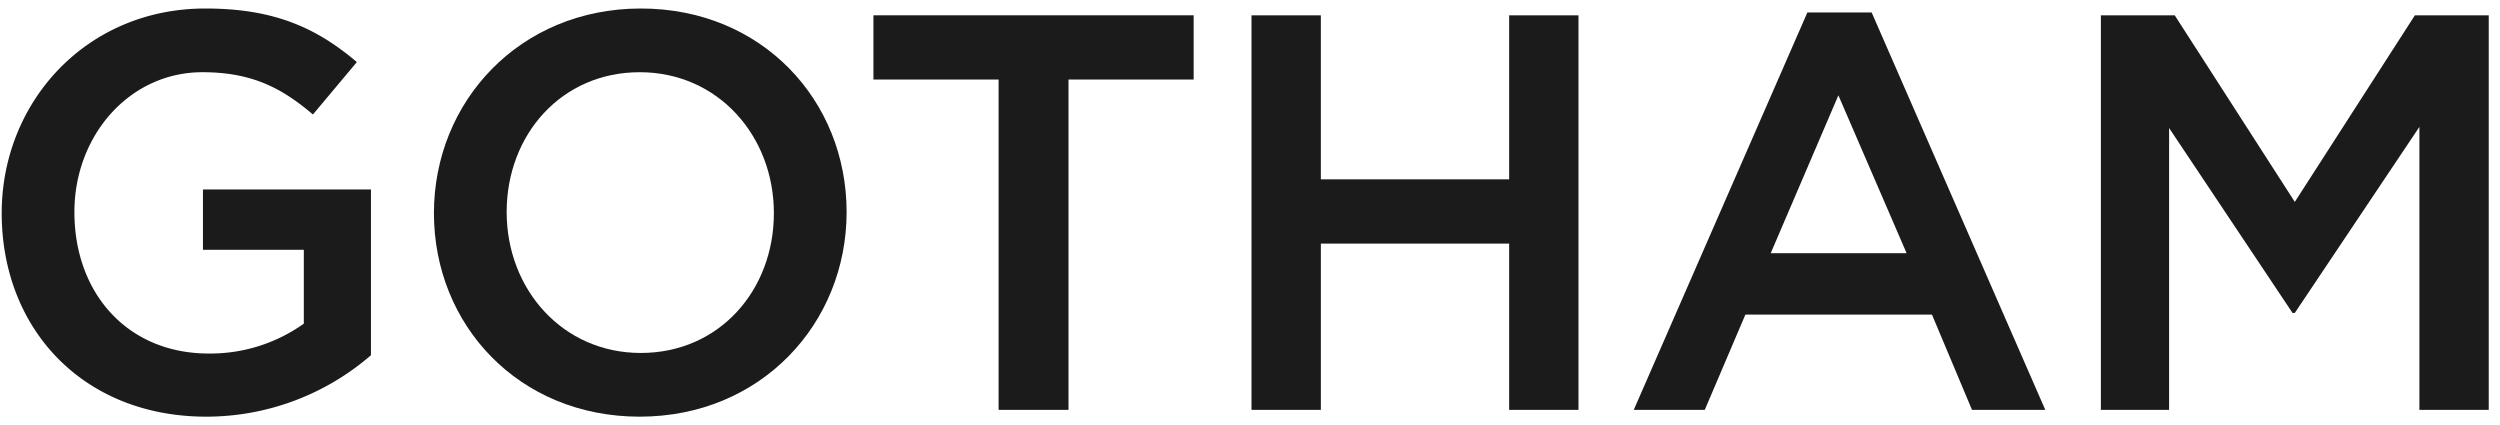 <svg xmlns="http://www.w3.org/2000/svg" width="294" height="50" viewBox="0 0 294 50"><title>Untitled-1</title><path d="M24.266,49C9.747,49,.2,38.657.2,25.066.2,12.006,10.144,1,24.133,1c8.089,0,13.061,2.254,17.834,6.3L36.8,13.464C33.216,10.415,29.7,8.492,23.8,8.492c-8.553,0-15.05,7.425-15.05,16.441,0,9.614,6.3,16.641,15.779,16.641a18.947,18.947,0,0,0,11.2-3.513V29.376H23.868V22.282H43.625V41.773A29.589,29.589,0,0,1,24.266,49Z" fill="#1b1b1b"/><path d="M75.23,49c-14.255,0-24.2-10.807-24.2-23.934S61.108,1,75.362,1s24.2,10.807,24.2,23.933S89.483,49,75.23,49Zm0-40.508c-9.216,0-15.647,7.359-15.647,16.441s6.564,16.575,15.779,16.575,15.646-7.359,15.646-16.442S84.445,8.492,75.23,8.492Z" fill="#1b1b1b"/><path d="M125.656,48.2h-8.221V9.354H102.716V1.8h37.658V9.354H125.656Z" fill="#1b1b1b"/><path d="M155.332,28.646V48.2h-8.155V1.8h8.155V21.088h22.144V1.8h8.154V48.2h-8.154V28.646Z" fill="#1b1b1b"/><path d="M240.525,48.2h-8.618L227.2,37H205.255l-4.774,11.2h-8.352L212.548,1.465h7.558ZM216.194,11.21l-7.956,18.563h15.978Z" fill="#1b1b1b"/><path d="M269.869,36.8H269.6L255.085,15.055V48.2h-8.022V1.8h8.685l14.121,21.945L283.99,1.8h8.685V48.2h-8.154V14.923Z" fill="#1b1b1b"/></svg>